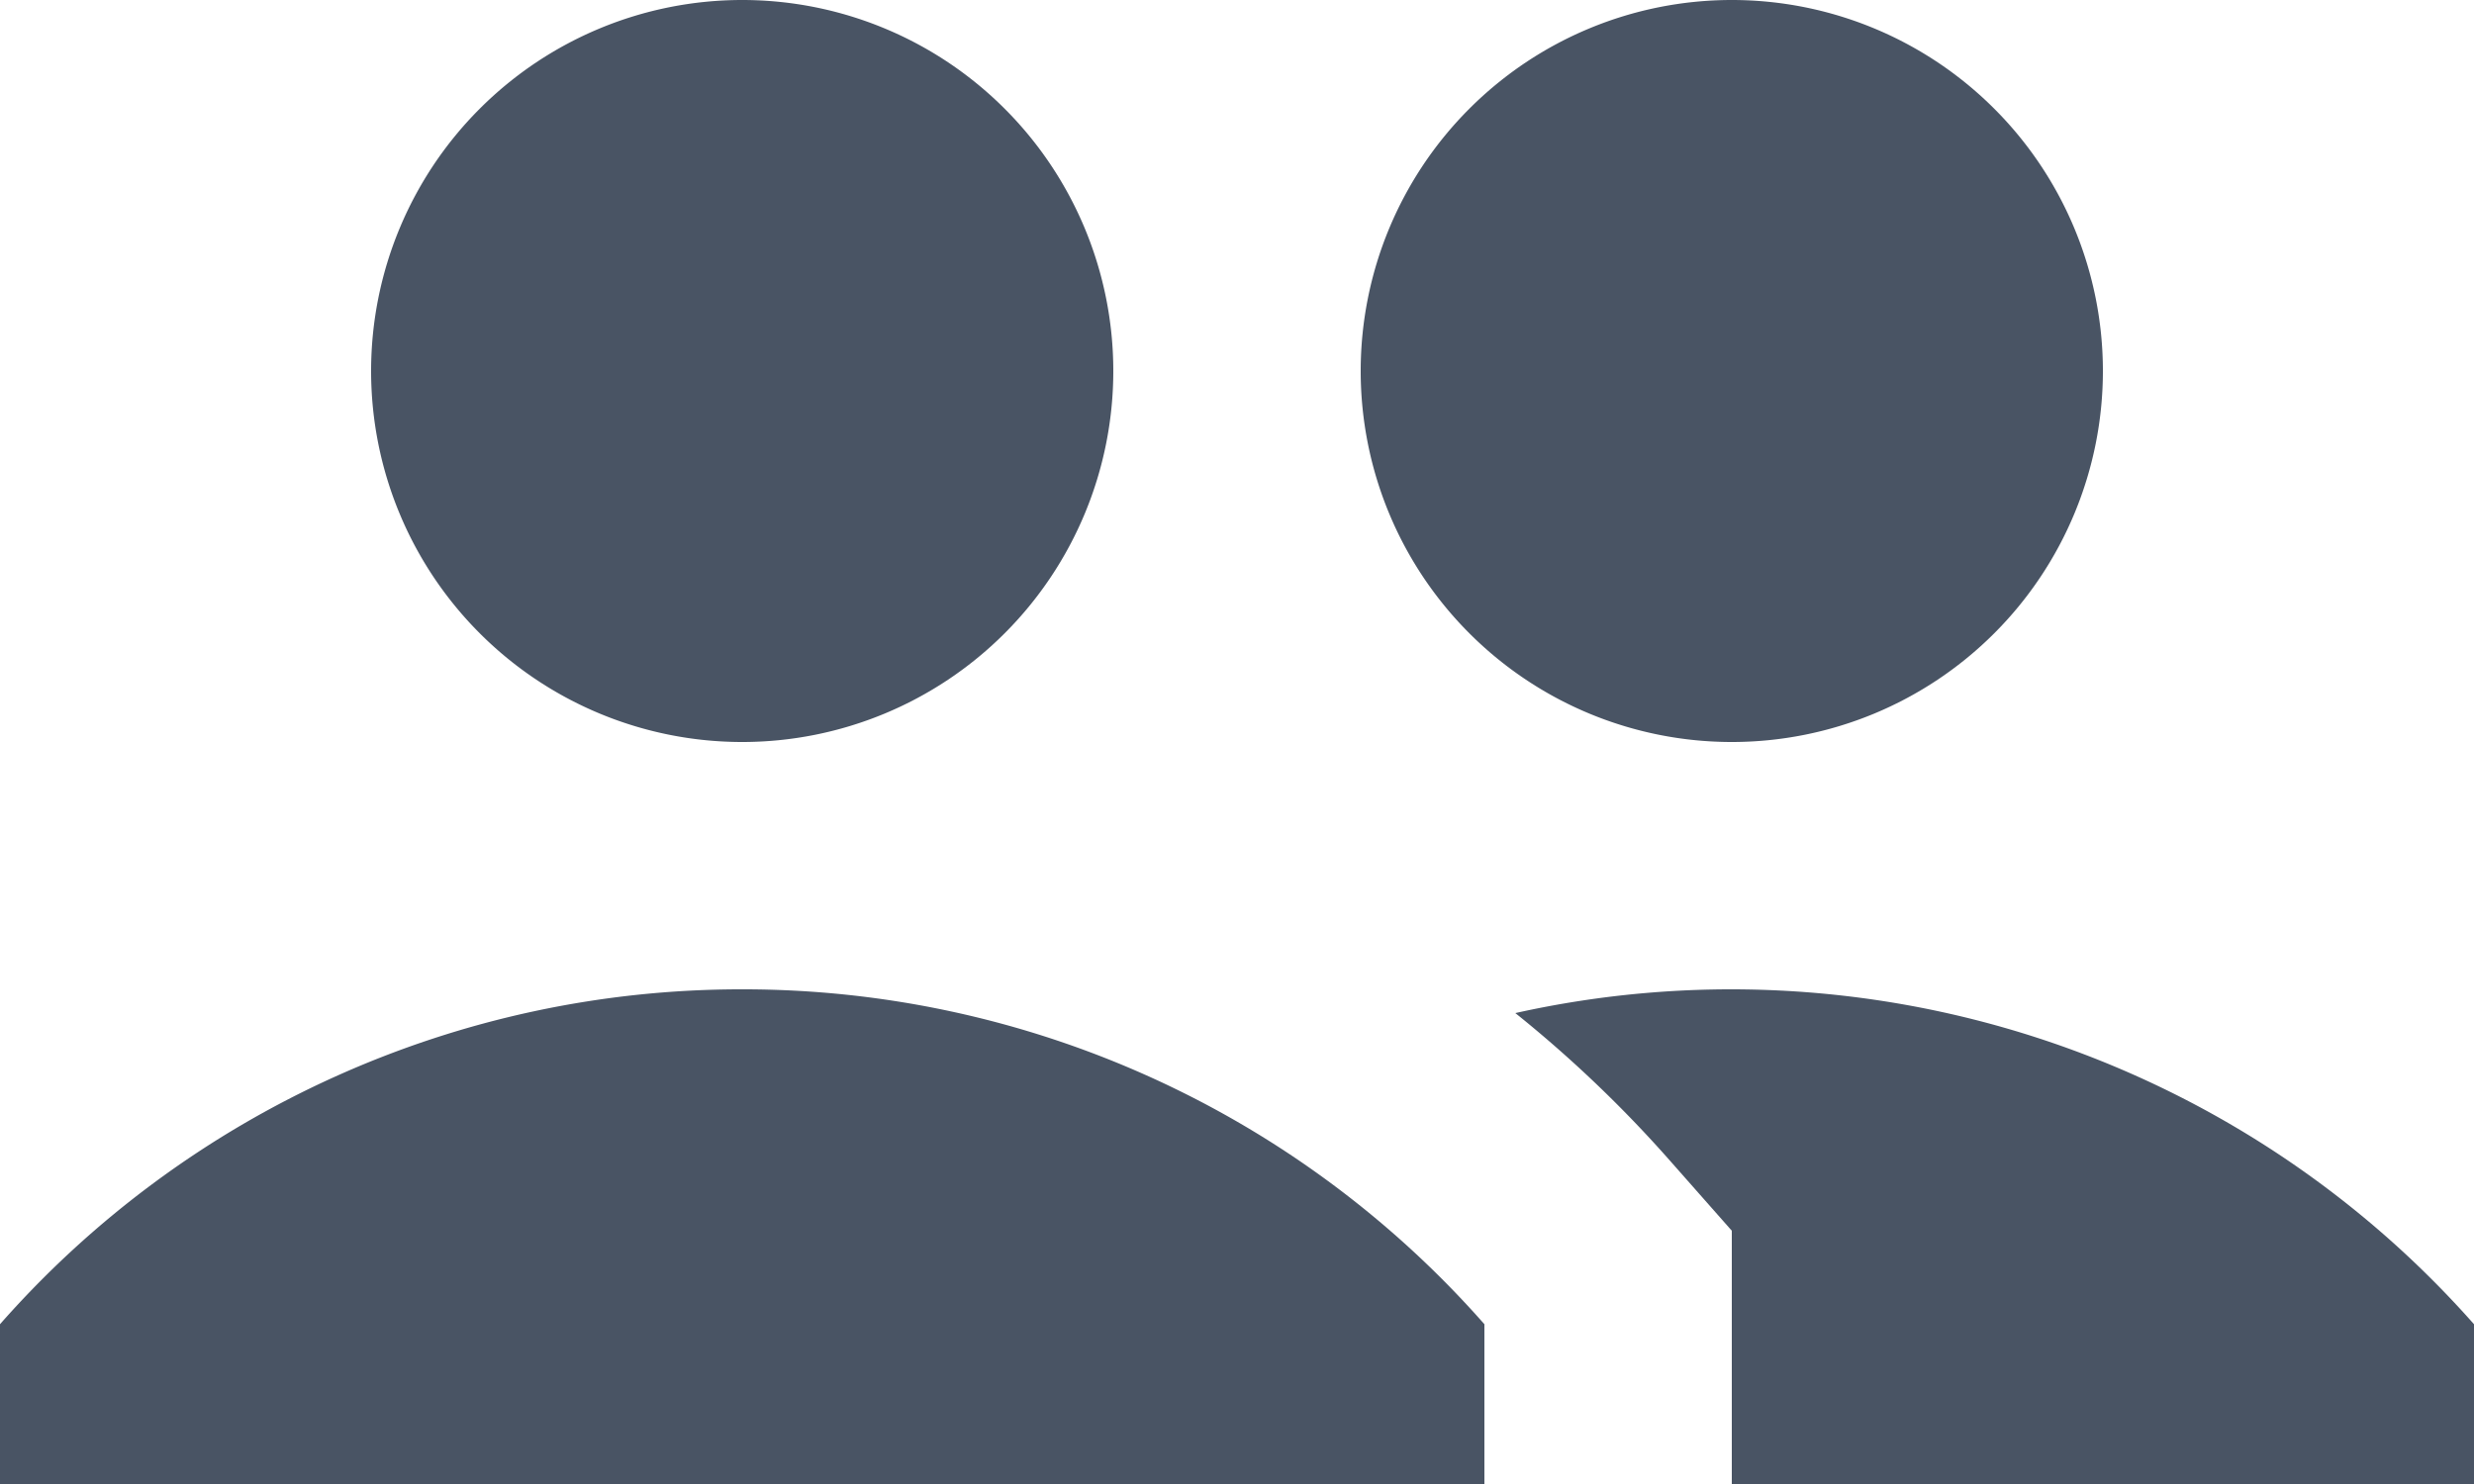 <svg xmlns="http://www.w3.org/2000/svg" width="30" height="18" viewBox="0 0 30 18">
  <path id="users" d="M12,19.5A4.5,4.5,0,1,1,16.5,15,4.5,4.5,0,0,1,12,19.5Zm12,0A4.5,4.5,0,1,1,28.5,15,4.5,4.5,0,0,1,24,19.5Zm-12,3a11.97,11.97,0,0,1,9,4.062V28.5H3V26.562A11.97,11.97,0,0,1,12,22.5Zm12,6V25.428l-.75-.85a15.085,15.085,0,0,0-1.875-1.79A12.022,12.022,0,0,1,33,26.562V28.5Z" transform="translate(-3 -10.5)" fill="#495464" fill-rule="evenodd"/>
</svg>